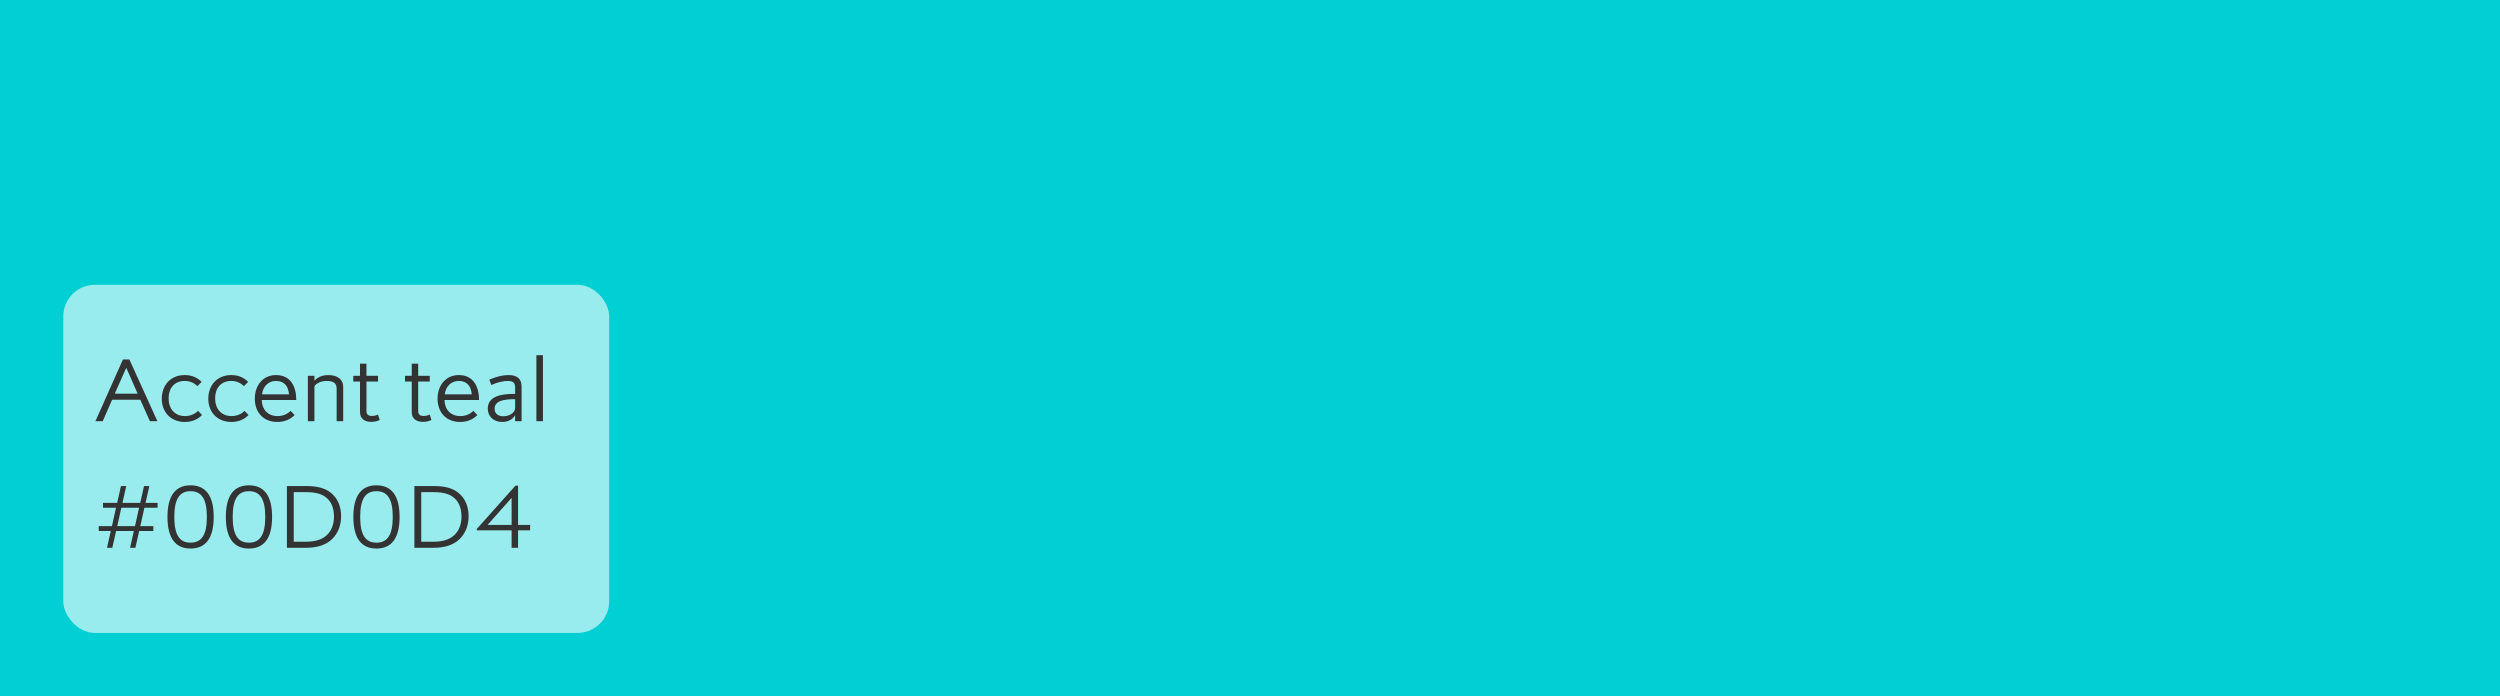 <?xml version="1.0" encoding="UTF-8"?>
<svg width="316px" height="88px" viewBox="0 0 316 88" version="1.1" xmlns="http://www.w3.org/2000/svg" xmlns:xlink="http://www.w3.org/1999/xlink">
    <!-- Generator: Sketch 55.2 (78181) - https://sketchapp.com -->
    <title>RefTeal</title>
    <desc>Created with Sketch.</desc>
    <g id="Page-1" stroke="none" stroke-width="1" fill="none" fill-rule="evenodd">
        <g id="Colors" transform="translate(-316, -88)">
            <g id="RefTeal" transform="translate(316, 88)">
                <rect id="Rectangle" fill="#00D0D4" x="0" y="0" width="316" height="88"></rect>
                <g id="Group-12" transform="translate(8, 36)">
                    <rect id="Rectangle" fill-opacity="0.6" fill="#FFFFFF" x="0" y="0" width="69" height="44" rx="4"></rect>
                    <path d="M4.06,17.24 L7.54,9.44 L8.356,9.44 L11.896,17.24 L10.948,17.24 L9.736,14.528 L6.172,14.528 L4.984,17.24 L4.06,17.24 Z M6.508,13.76 L9.4,13.76 L7.96,10.484 L6.508,13.76 Z M15.376,17.336 C13.576,17.336 12.448,16.088 12.448,14.396 C12.448,12.692 13.564,11.408 15.352,11.408 C16.288,11.408 16.984,11.756 17.488,12.272 L16.948,12.812 C16.576,12.416 16.024,12.152 15.352,12.152 C14.044,12.152 13.312,13.064 13.312,14.348 C13.312,15.644 14.068,16.592 15.388,16.592 C16.084,16.592 16.66,16.316 17.032,15.932 L17.536,16.46 C17.032,16.988 16.3,17.336 15.376,17.336 Z M21.256,17.336 C19.456,17.336 18.328,16.088 18.328,14.396 C18.328,12.692 19.444,11.408 21.232,11.408 C22.168,11.408 22.864,11.756 23.368,12.272 L22.828,12.812 C22.456,12.416 21.904,12.152 21.232,12.152 C19.924,12.152 19.192,13.064 19.192,14.348 C19.192,15.644 19.948,16.592 21.268,16.592 C21.964,16.592 22.54,16.316 22.912,15.932 L23.416,16.46 C22.912,16.988 22.18,17.336 21.256,17.336 Z M27.064,17.336 C25.264,17.336 24.208,16.088 24.208,14.396 C24.208,12.692 25.264,11.408 26.884,11.408 C28.708,11.408 29.452,12.824 29.452,14.564 L25.084,14.564 C25.108,15.74 25.828,16.592 27.088,16.592 C27.784,16.592 28.36,16.316 28.732,15.932 L29.236,16.46 C28.744,16.988 27.988,17.336 27.064,17.336 Z M25.12,13.844 L28.528,13.844 C28.456,12.884 27.988,12.152 26.884,12.152 C25.912,12.152 25.24,12.848 25.12,13.844 Z M30.916,17.24 L30.916,11.504 L31.744,11.504 L31.744,12.128 C32.056,11.744 32.68,11.408 33.484,11.408 C34.672,11.408 35.38,11.972 35.38,12.884 L35.38,17.24 L34.552,17.24 L34.552,13.112 C34.552,12.392 34.084,12.152 33.28,12.152 C32.332,12.152 31.744,12.656 31.744,12.896 L31.744,17.24 L30.916,17.24 Z M37.504,16.076 L37.504,12.224 L36.652,12.224 L36.652,11.504 L37.504,11.504 L37.504,9.968 L38.32,9.968 L38.32,11.504 L39.784,11.504 L39.784,12.224 L38.32,12.224 L38.32,16.004 C38.32,16.436 38.644,16.58 39.004,16.58 C39.292,16.58 39.58,16.496 39.772,16.4 L40,17.084 C39.724,17.216 39.376,17.324 38.92,17.324 C38.08,17.324 37.504,16.916 37.504,16.076 Z M44.044,16.076 L44.044,12.224 L43.192,12.224 L43.192,11.504 L44.044,11.504 L44.044,9.968 L44.86,9.968 L44.86,11.504 L46.324,11.504 L46.324,12.224 L44.86,12.224 L44.86,16.004 C44.86,16.436 45.184,16.58 45.544,16.58 C45.832,16.58 46.12,16.496 46.312,16.4 L46.54,17.084 C46.264,17.216 45.916,17.324 45.46,17.324 C44.62,17.324 44.044,16.916 44.044,16.076 Z M50.164,17.336 C48.364,17.336 47.308,16.088 47.308,14.396 C47.308,12.692 48.364,11.408 49.984,11.408 C51.808,11.408 52.552,12.824 52.552,14.564 L48.184,14.564 C48.208,15.74 48.928,16.592 50.188,16.592 C50.884,16.592 51.46,16.316 51.832,15.932 L52.336,16.46 C51.844,16.988 51.088,17.336 50.164,17.336 Z M48.22,13.844 L51.628,13.844 C51.556,12.884 51.088,12.152 49.984,12.152 C49.012,12.152 48.34,12.848 48.22,13.844 Z M55.48,17.336 C54.4,17.336 53.656,16.64 53.656,15.656 C53.656,14.312 54.88,13.76 57.112,13.784 L57.112,12.968 C57.112,12.356 56.8,12.152 56.2,12.152 C55.648,12.152 54.916,12.296 54.1,12.668 L53.848,11.984 C54.94,11.528 55.66,11.408 56.26,11.408 C57.388,11.408 57.928,11.876 57.928,12.896 L57.928,17.24 L57.112,17.24 L57.112,16.472 C56.884,16.88 56.38,17.336 55.48,17.336 Z M55.624,16.616 C56.392,16.616 57.112,16.16 57.112,15.56 L57.112,14.456 C55.684,14.456 54.52,14.648 54.52,15.668 C54.52,16.292 54.964,16.616 55.624,16.616 Z M59.8,17.24 L59.8,8.9 L60.628,8.9 L60.628,17.24 L59.8,17.24 Z M5.524,33.24 L6.004,31.116 L4.48,31.116 L4.48,30.504 L6.148,30.504 L6.664,28.176 L5.02,28.176 L5.02,27.564 L6.808,27.564 L7.288,25.44 L7.96,25.44 L7.48,27.564 L9.724,27.564 L10.204,25.44 L10.876,25.44 L10.396,27.564 L11.92,27.564 L11.92,28.176 L10.252,28.176 L9.736,30.504 L11.38,30.504 L11.38,31.116 L9.592,31.116 L9.112,33.24 L8.44,33.24 L8.92,31.116 L6.676,31.116 L6.196,33.24 L5.524,33.24 Z M6.82,30.504 L9.064,30.504 L9.58,28.176 L7.336,28.176 L6.82,30.504 Z M16.084,33.336 C14.224,33.336 13.168,32.088 13.168,29.34 C13.168,26.592 14.224,25.344 16.084,25.344 C17.956,25.344 19.012,26.592 19.012,29.34 C19.012,32.088 17.956,33.336 16.084,33.336 Z M16.084,32.592 C17.488,32.592 18.148,31.608 18.148,29.34 C18.148,27.072 17.488,26.088 16.084,26.088 C14.692,26.088 14.032,27.072 14.032,29.34 C14.032,31.608 14.692,32.592 16.084,32.592 Z M23.464,33.336 C21.604,33.336 20.548,32.088 20.548,29.34 C20.548,26.592 21.604,25.344 23.464,25.344 C25.336,25.344 26.392,26.592 26.392,29.34 C26.392,32.088 25.336,33.336 23.464,33.336 Z M23.464,32.592 C24.868,32.592 25.528,31.608 25.528,29.34 C25.528,27.072 24.868,26.088 23.464,26.088 C22.072,26.088 21.412,27.072 21.412,29.34 C21.412,31.608 22.072,32.592 23.464,32.592 Z M28.264,33.24 L28.264,25.44 L30.82,25.44 C32.212,25.44 33.184,25.752 33.868,26.328 C34.684,27 35.116,28.032 35.116,29.256 C35.116,30.456 34.684,31.488 33.904,32.208 C33.184,32.856 32.176,33.24 30.676,33.24 L28.264,33.24 Z M29.128,32.472 L30.688,32.472 C31.924,32.472 32.752,32.16 33.316,31.632 C33.916,31.068 34.216,30.24 34.216,29.304 C34.216,28.308 33.928,27.48 33.292,26.94 C32.752,26.46 31.948,26.208 30.712,26.208 L29.128,26.208 L29.128,32.472 Z M39.58,33.336 C37.72,33.336 36.664,32.088 36.664,29.34 C36.664,26.592 37.72,25.344 39.58,25.344 C41.452,25.344 42.508,26.592 42.508,29.34 C42.508,32.088 41.452,33.336 39.58,33.336 Z M39.58,32.592 C40.984,32.592 41.644,31.608 41.644,29.34 C41.644,27.072 40.984,26.088 39.58,26.088 C38.188,26.088 37.528,27.072 37.528,29.34 C37.528,31.608 38.188,32.592 39.58,32.592 Z M44.38,33.24 L44.38,25.44 L46.936,25.44 C48.328,25.44 49.3,25.752 49.984,26.328 C50.8,27 51.232,28.032 51.232,29.256 C51.232,30.456 50.8,31.488 50.02,32.208 C49.3,32.856 48.292,33.24 46.792,33.24 L44.38,33.24 Z M45.244,32.472 L46.804,32.472 C48.04,32.472 48.868,32.16 49.432,31.632 C50.032,31.068 50.332,30.24 50.332,29.304 C50.332,28.308 50.044,27.48 49.408,26.94 C48.868,26.46 48.064,26.208 46.828,26.208 L45.244,26.208 L45.244,32.472 Z M53.632,30.348 L56.668,30.348 L56.668,26.928 L53.632,30.348 Z M52.264,31.032 L52.264,30.864 L57.148,25.392 L57.484,25.392 L57.484,30.348 L59.008,30.348 L59.008,31.032 L57.484,31.032 L57.484,33.24 L56.668,33.24 L56.668,31.032 L52.264,31.032 Z" id="Accentteal#00D0D4" fill="#333333" fill-rule="nonzero"></path>
                </g>
            </g>
        </g>
    </g>
</svg>